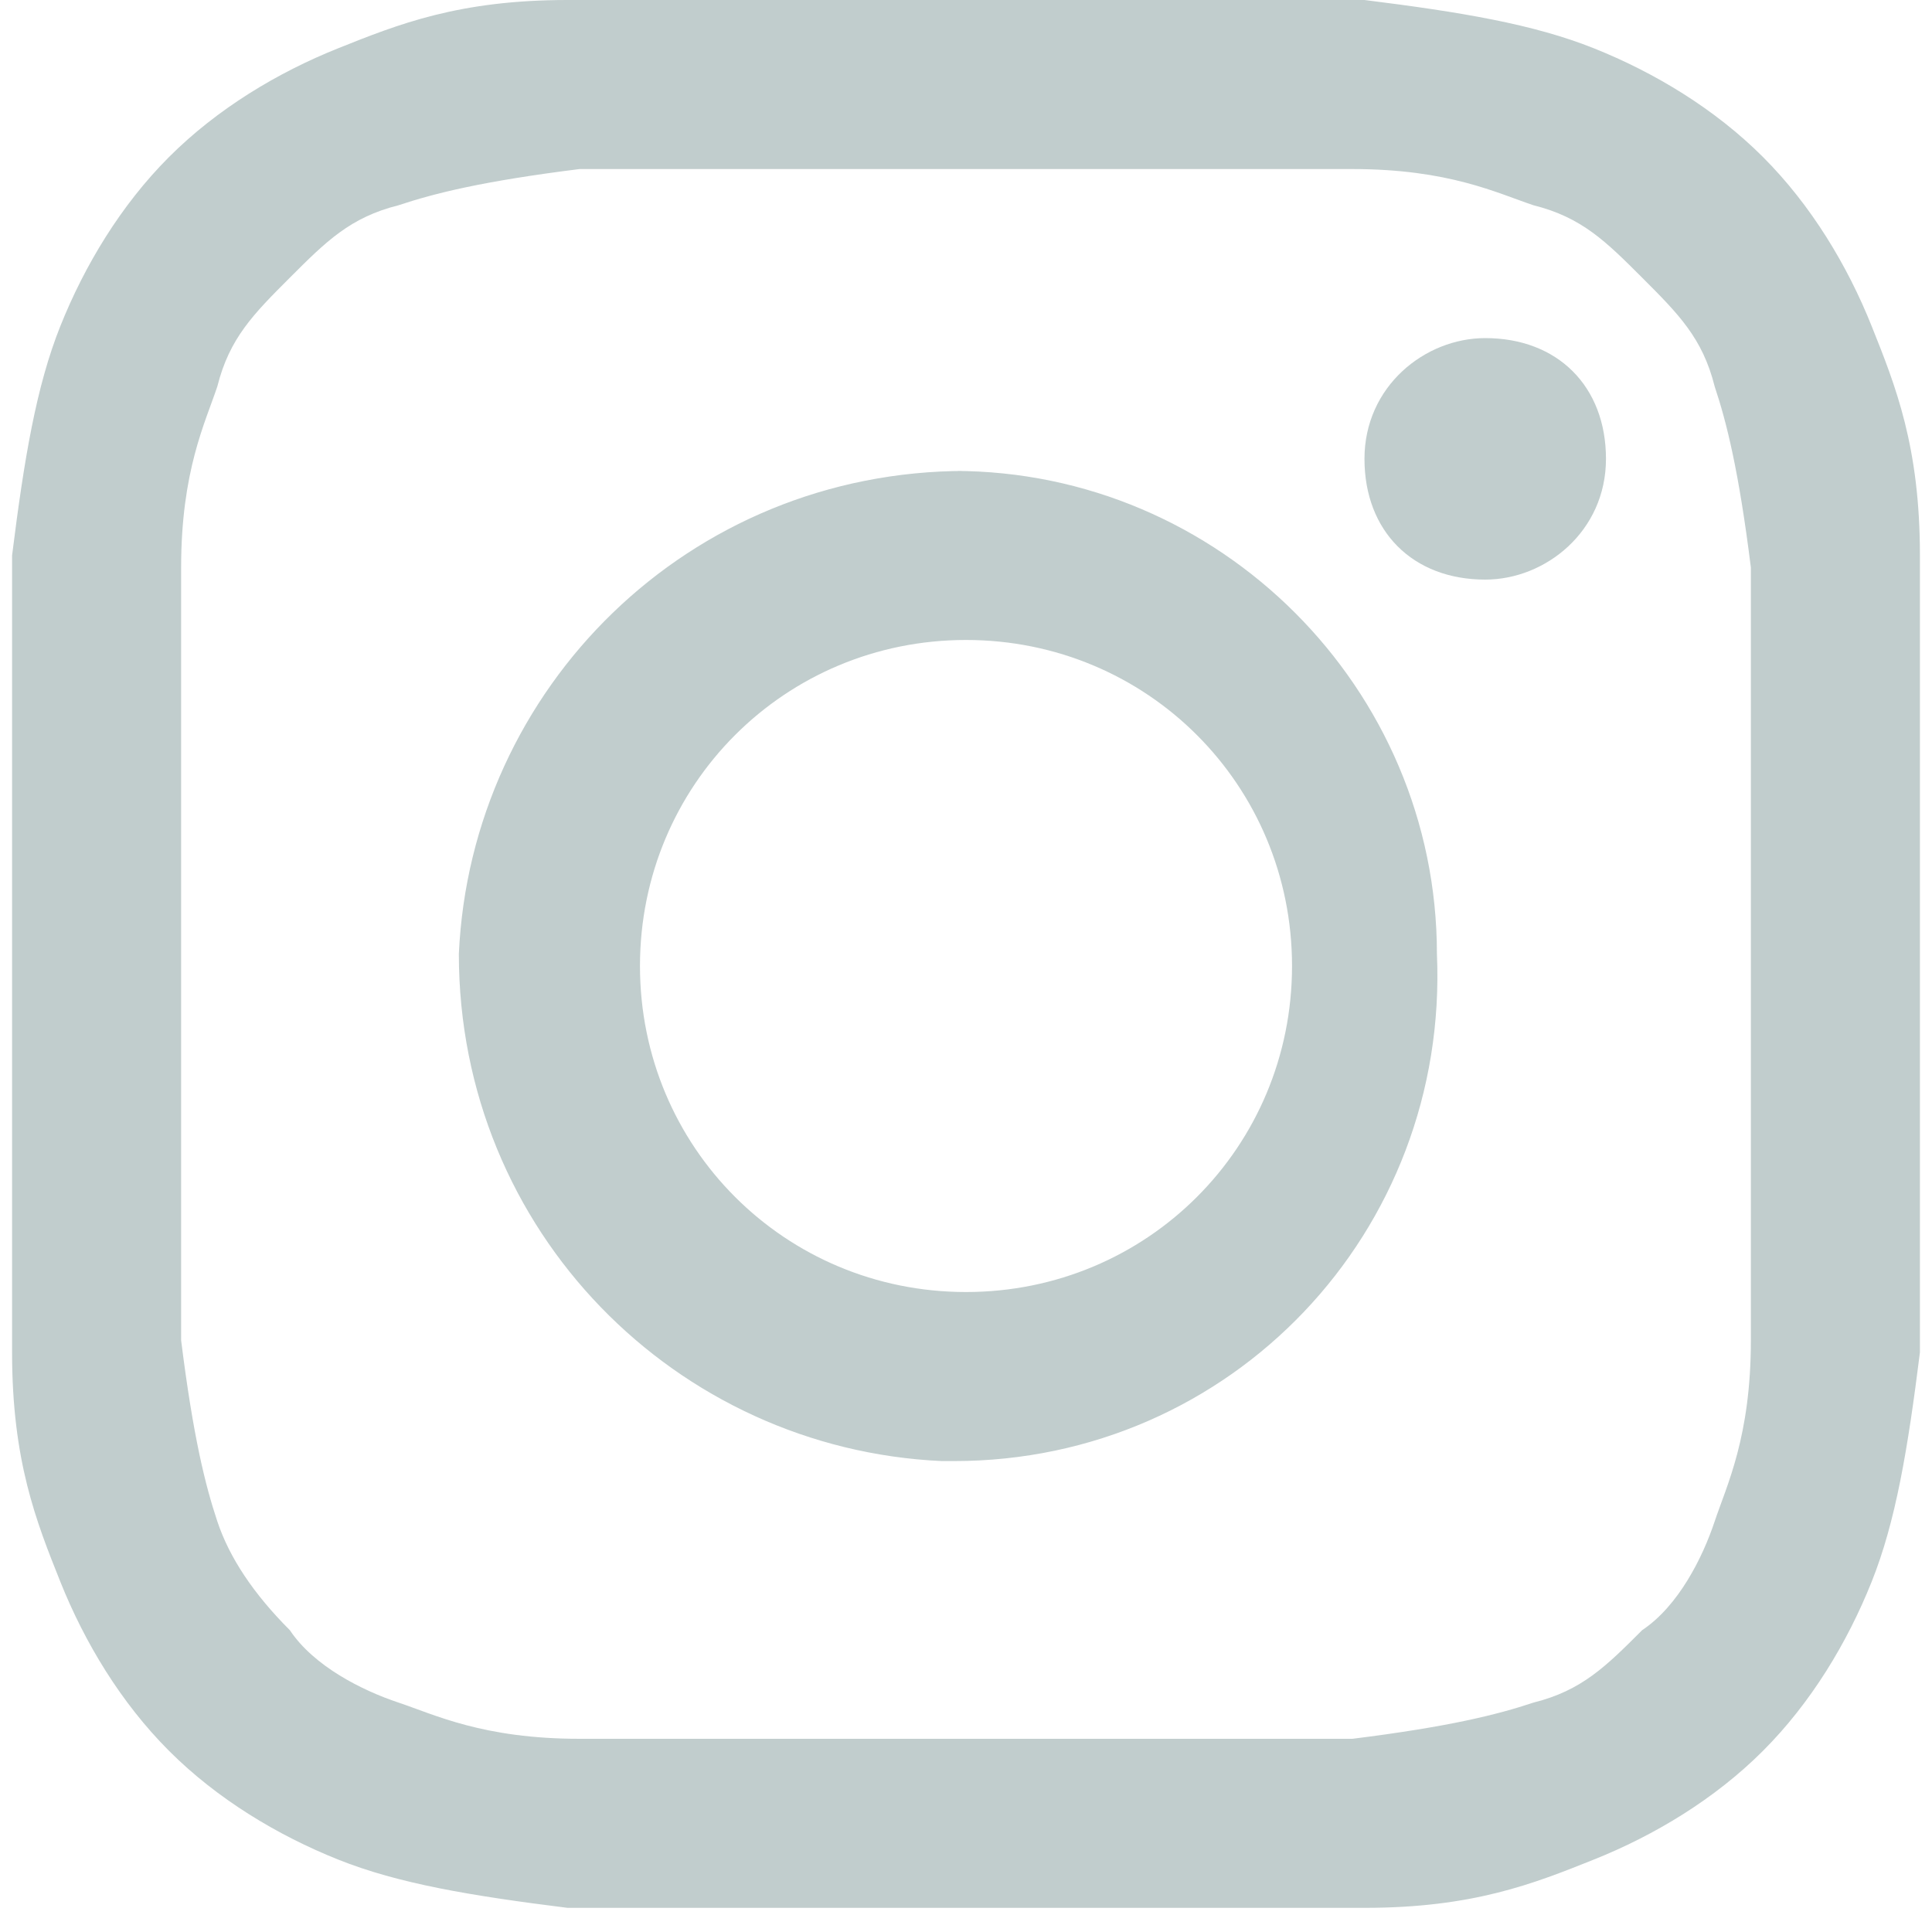<?xml version="1.0" encoding="UTF-8"?>
<svg xmlns="http://www.w3.org/2000/svg" version="1.1" viewBox="0 0 16 16">
  <defs>
    <style>
      .cls-1 {
        fill: #c1cdcd;
      }
    </style>
  </defs>
  <!-- Generator: Adobe Illustrator 28.6.0, SVG Export Plug-In . SVG Version: 1.2.0 Build 709)  -->
  <g>
    <g id="Layer_1">
      <path class="cls-1" d="M8,0c-2.2,0-2.4,0-3.3,0-.9,0-1.4.2-1.9.4-.5.2-1,.5-1.4.9-.4.4-.7.9-.9,1.4-.2.5-.3,1.1-.4,1.9,0,.9,0,1.1,0,3.3s0,2.4,0,3.3c0,.9.2,1.4.4,1.9.2.5.5,1,.9,1.4.4.4.9.7,1.4.9.5.2,1.1.3,1.9.4.9,0,1.1,0,3.3,0s2.4,0,3.3,0c.9,0,1.4-.2,1.9-.4.5-.2,1-.5,1.4-.9.4-.4.7-.9.9-1.4.2-.5.3-1.1.4-1.9,0-.9,0-1.1,0-3.3s0-2.4,0-3.3c0-.9-.2-1.4-.4-1.9-.2-.5-.5-1-.9-1.4-.4-.4-.9-.7-1.4-.9-.5-.2-1.1-.3-1.9-.4-.9,0-1.1,0-3.3,0h0ZM7.3,1.4h.7c2.1,0,2.4,0,3.2,0,.8,0,1.2.2,1.5.3.4.1.6.3.9.6s.5.5.6.9c.1.3.2.7.3,1.5,0,.8,0,1.1,0,3.2s0,2.4,0,3.2c0,.8-.2,1.2-.3,1.5-.1.3-.3.7-.6.9-.3.3-.5.5-.9.6-.3.1-.7.2-1.5.3-.8,0-1.1,0-3.2,0s-2.4,0-3.2,0c-.8,0-1.2-.2-1.5-.3-.3-.1-.7-.3-.9-.6-.3-.3-.5-.6-.6-.9-.1-.3-.2-.7-.3-1.5,0-.8,0-1.1,0-3.2s0-2.4,0-3.2c0-.8.2-1.2.3-1.5.1-.4.3-.6.6-.9s.5-.5.9-.6c.3-.1.7-.2,1.5-.3.7,0,1,0,2.5,0h0ZM12.3,2.8c-.5,0-1,.4-1,1s.4,1,1,1h0c.5,0,1-.4,1-1s-.4-1-1-1M8,3.9c-2.3,0-4.1,1.8-4.2,4,0,2.3,1.8,4.1,4,4.2,0,0,0,0,.1,0,2.3,0,4.1-1.9,4-4.2,0-2.2-1.8-4-4-4M8,5.3c1.5,0,2.7,1.2,2.7,2.7s-1.2,2.7-2.7,2.7h0c-1.5,0-2.7-1.2-2.7-2.7s1.2-2.7,2.7-2.7"/>
    </g>
  </g>
</svg>